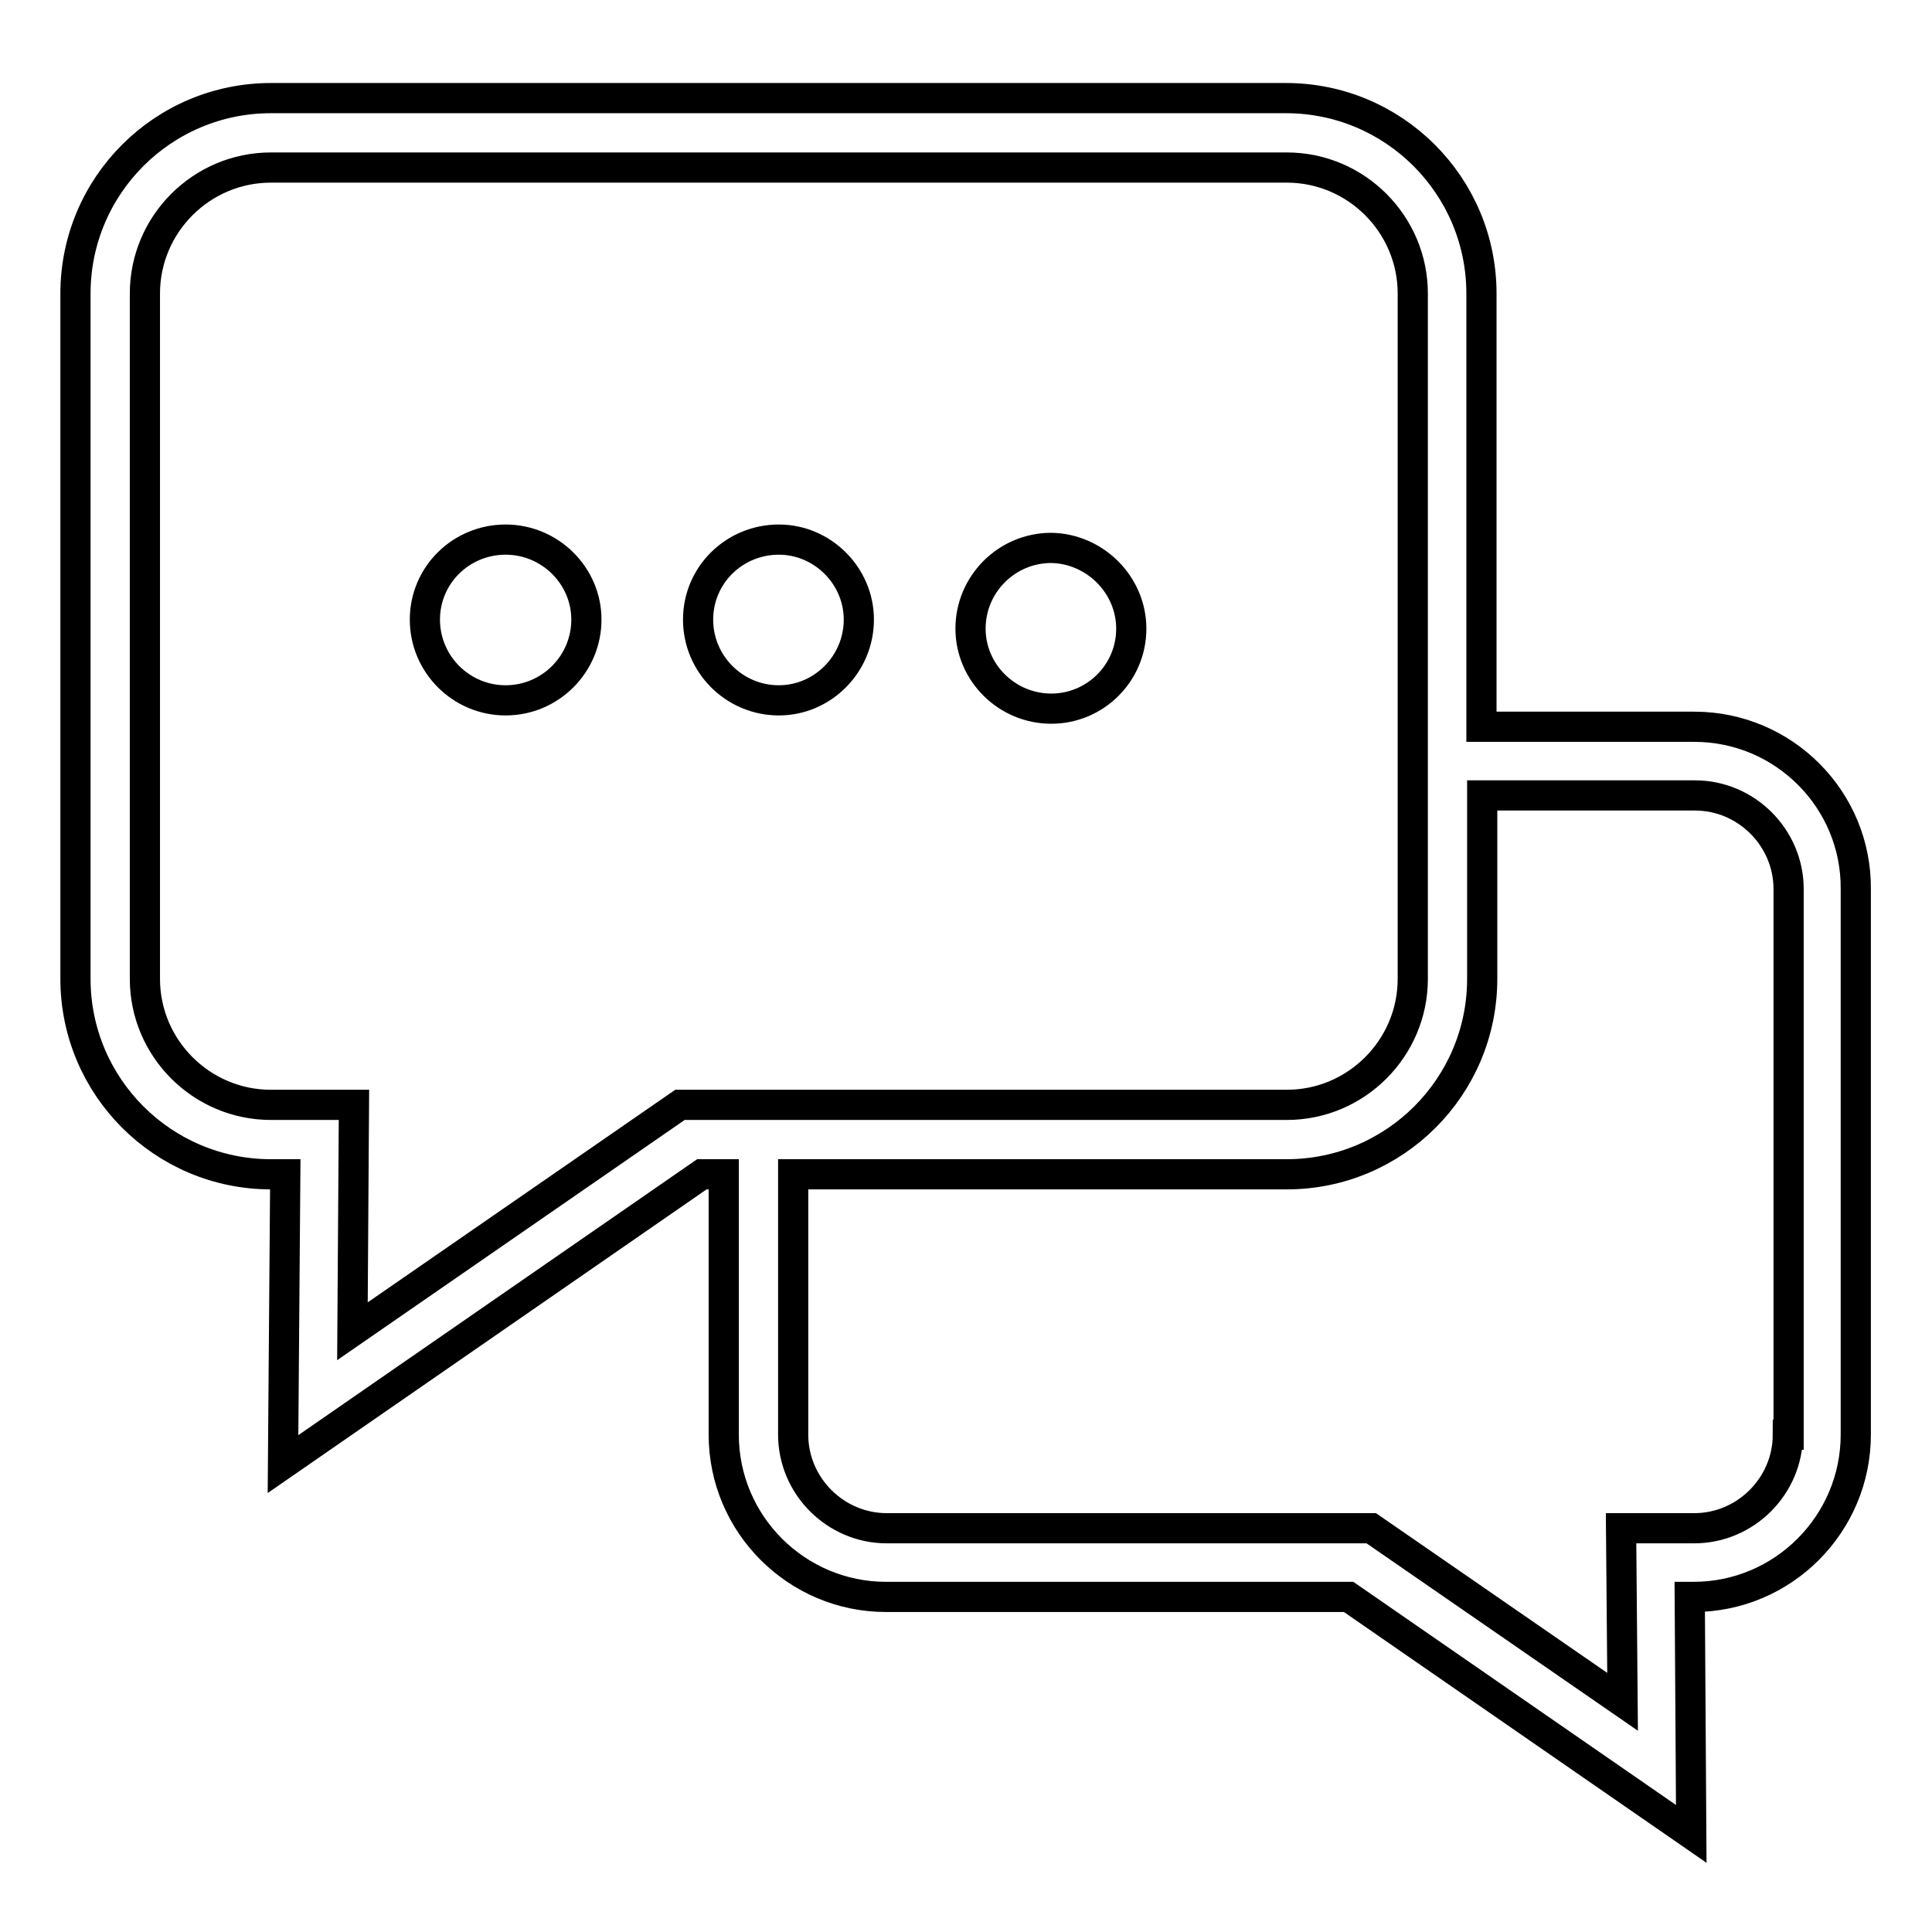 <?xml version="1.0" encoding="utf-8"?>
<!-- Svg Vector Icons : http://www.onlinewebfonts.com/icon -->
<!DOCTYPE svg PUBLIC "-//W3C//DTD SVG 1.1//EN" "http://www.w3.org/Graphics/SVG/1.1/DTD/svg11.dtd">
<svg version="1.1" xmlns="http://www.w3.org/2000/svg" xmlns:xlink="http://www.w3.org/1999/xlink" x="0px" y="0px" viewBox="0 0 256 256" enable-background="new 0 0 256 256" xml:space="preserve">
<g> <path stroke-width="4" fill-opacity="0" stroke="#000000"  d="M224.5,96.3h-28.2V38.9c0-14.3-11.6-25.9-25.9-25.9H35.9C21.6,13,10,24.6,10,38.9v90.8 c0,14.3,11.6,25.9,25.9,25.9h1.9l-0.3,38.4L93,155.6h2.9v34.5c0,11.9,9.7,21.5,21.5,21.5h61.3l45.4,31.4l-0.2-31.4h0.5 c11.9,0,21.5-9.7,21.5-21.5v-72.3C246,106,236.4,96.3,224.5,96.3z M90.1,146.4l-43.4,30l0.2-30H35.9c-9.2,0-16.7-7.5-16.7-16.7 V38.9c0-9.2,7.5-16.7,16.7-16.7h134.6c9.2,0,16.7,7.5,16.7,16.7v57.4v33.4c0,9.2-7.5,16.7-16.7,16.7H95.9H90.1z M236.9,190.1 c0,6.8-5.6,12.4-12.4,12.4h-9.7l0.2,23l-33.3-23h-64.2c-6.8,0-12.4-5.6-12.4-12.4v-34.5h65.4c14.3,0,25.9-11.6,25.9-25.9v-24.3 h28.2c6.8,0,12.4,5.6,12.4,12.4V190.1z M77.7,82.1c0,5.9-4.8,10.7-10.7,10.7c-5.9,0-10.7-4.8-10.7-10.7c0-5.9,4.8-10.6,10.7-10.6 C72.9,71.5,77.7,76.3,77.7,82.1z M113.8,82.1c0,5.9-4.8,10.7-10.6,10.7c-5.9,0-10.7-4.8-10.7-10.7c0-5.9,4.8-10.6,10.7-10.6 C109,71.5,113.8,76.3,113.8,82.1z M149.9,83.3c0,5.9-4.8,10.6-10.6,10.6c-5.9,0-10.7-4.8-10.7-10.6c0-5.9,4.8-10.7,10.7-10.7 C145.1,72.7,149.9,77.5,149.9,83.3z"/></g>
</svg>